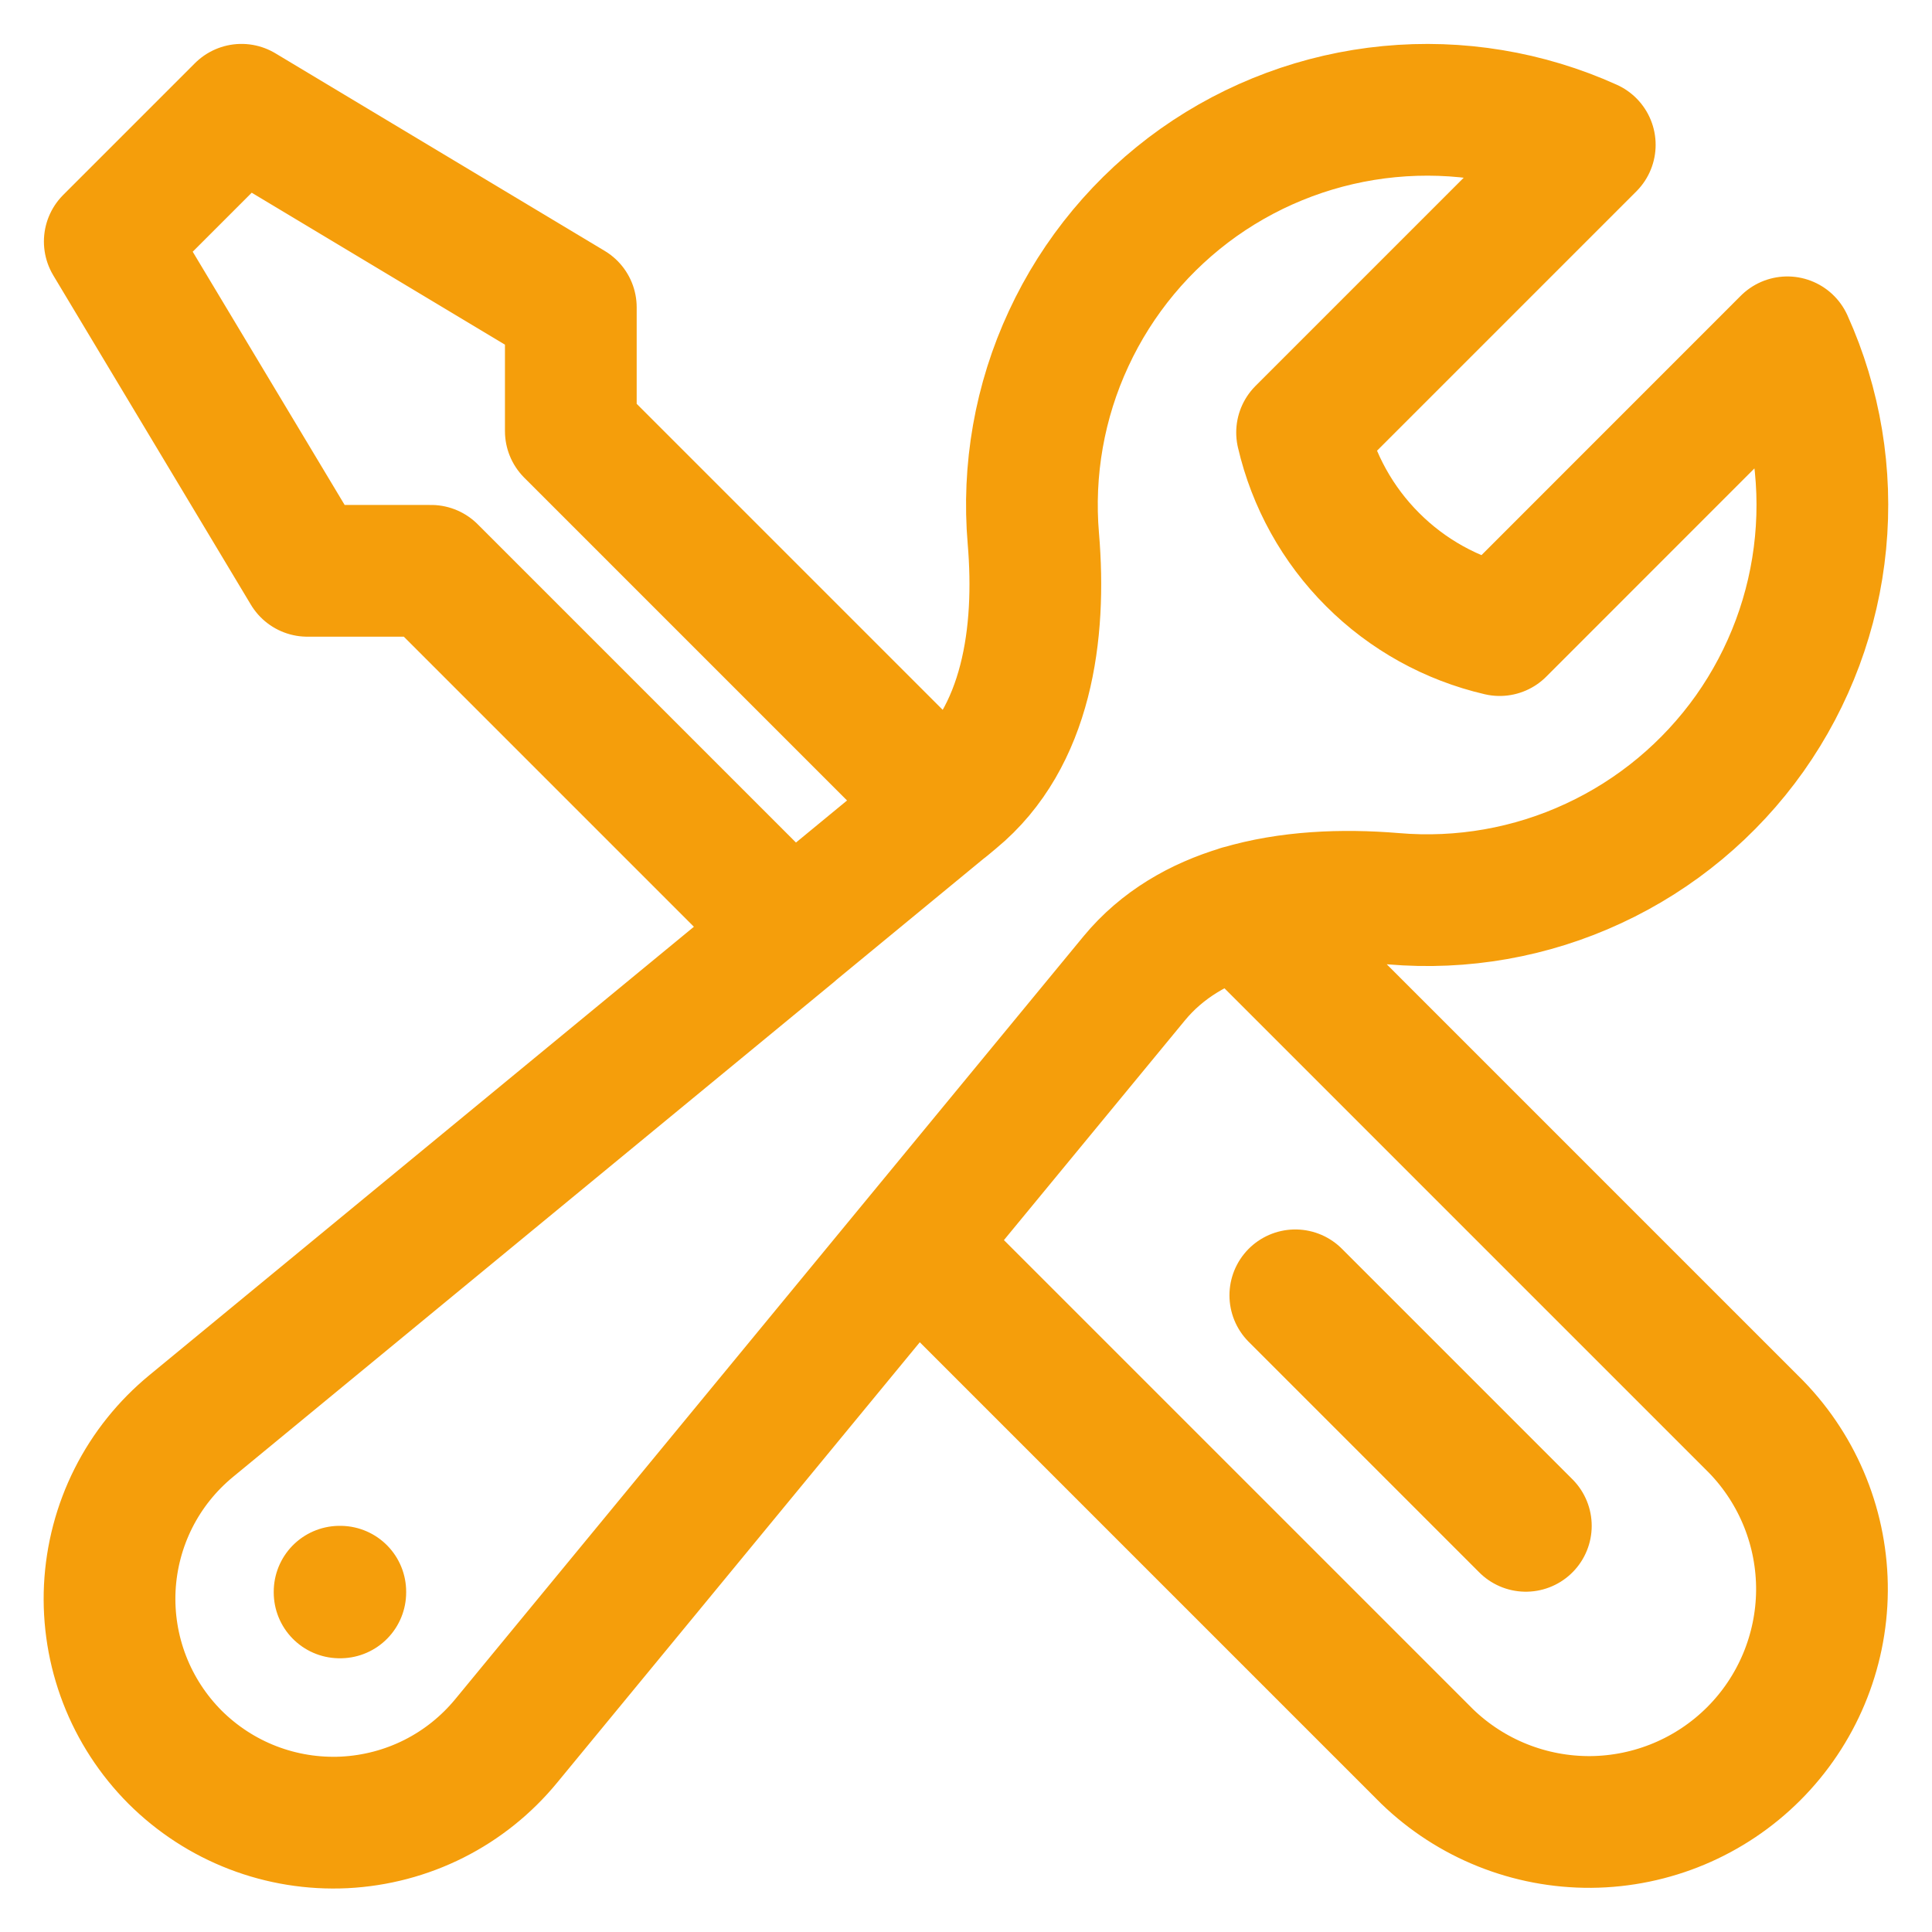 <svg width="22" height="22" viewBox="0 0 22 22" fill="none" xmlns="http://www.w3.org/2000/svg">
<path d="M10.42 14.17L16.25 20C16.75 20.484 17.42 20.752 18.116 20.747C18.812 20.741 19.478 20.462 19.97 19.97C20.462 19.478 20.741 18.812 20.747 18.116C20.752 17.42 20.484 16.75 20 16.25L14.123 10.373M10.42 14.17L12.916 11.14C13.233 10.756 13.656 10.514 14.124 10.374C14.674 10.21 15.287 10.186 15.867 10.234C16.649 10.301 17.435 10.163 18.146 9.832C18.858 9.502 19.471 8.991 19.925 8.351C20.378 7.71 20.656 6.963 20.731 6.181C20.806 5.4 20.676 4.613 20.353 3.898L17.077 7.175C16.529 7.048 16.027 6.77 15.63 6.372C15.232 5.975 14.954 5.473 14.827 4.925L18.103 1.649C17.388 1.326 16.601 1.196 15.82 1.271C15.039 1.346 14.291 1.624 13.65 2.077C13.01 2.531 12.499 3.144 12.169 3.856C11.838 4.567 11.7 5.353 11.767 6.135C11.858 7.211 11.696 8.399 10.863 9.085L10.761 9.17M10.42 14.17L5.765 19.823C5.539 20.098 5.259 20.323 4.941 20.483C4.623 20.643 4.276 20.734 3.92 20.752C3.565 20.769 3.21 20.712 2.878 20.584C2.546 20.456 2.245 20.26 1.993 20.009C1.742 19.757 1.546 19.456 1.418 19.124C1.29 18.792 1.233 18.437 1.25 18.082C1.268 17.726 1.359 17.379 1.519 17.061C1.679 16.743 1.904 16.463 2.179 16.237L9.016 10.607L4.909 6.5H3.5L1.25 2.75L2.75 1.25L6.5 3.5V4.909L10.76 9.169L9.015 10.606M17.375 17.375L14.75 14.75M3.867 18.125H3.875V18.133H3.867V18.125Z" stroke="#F59E0B" stroke-width="1.5" stroke-linecap="round" stroke-linejoin="round"/>
</svg>
